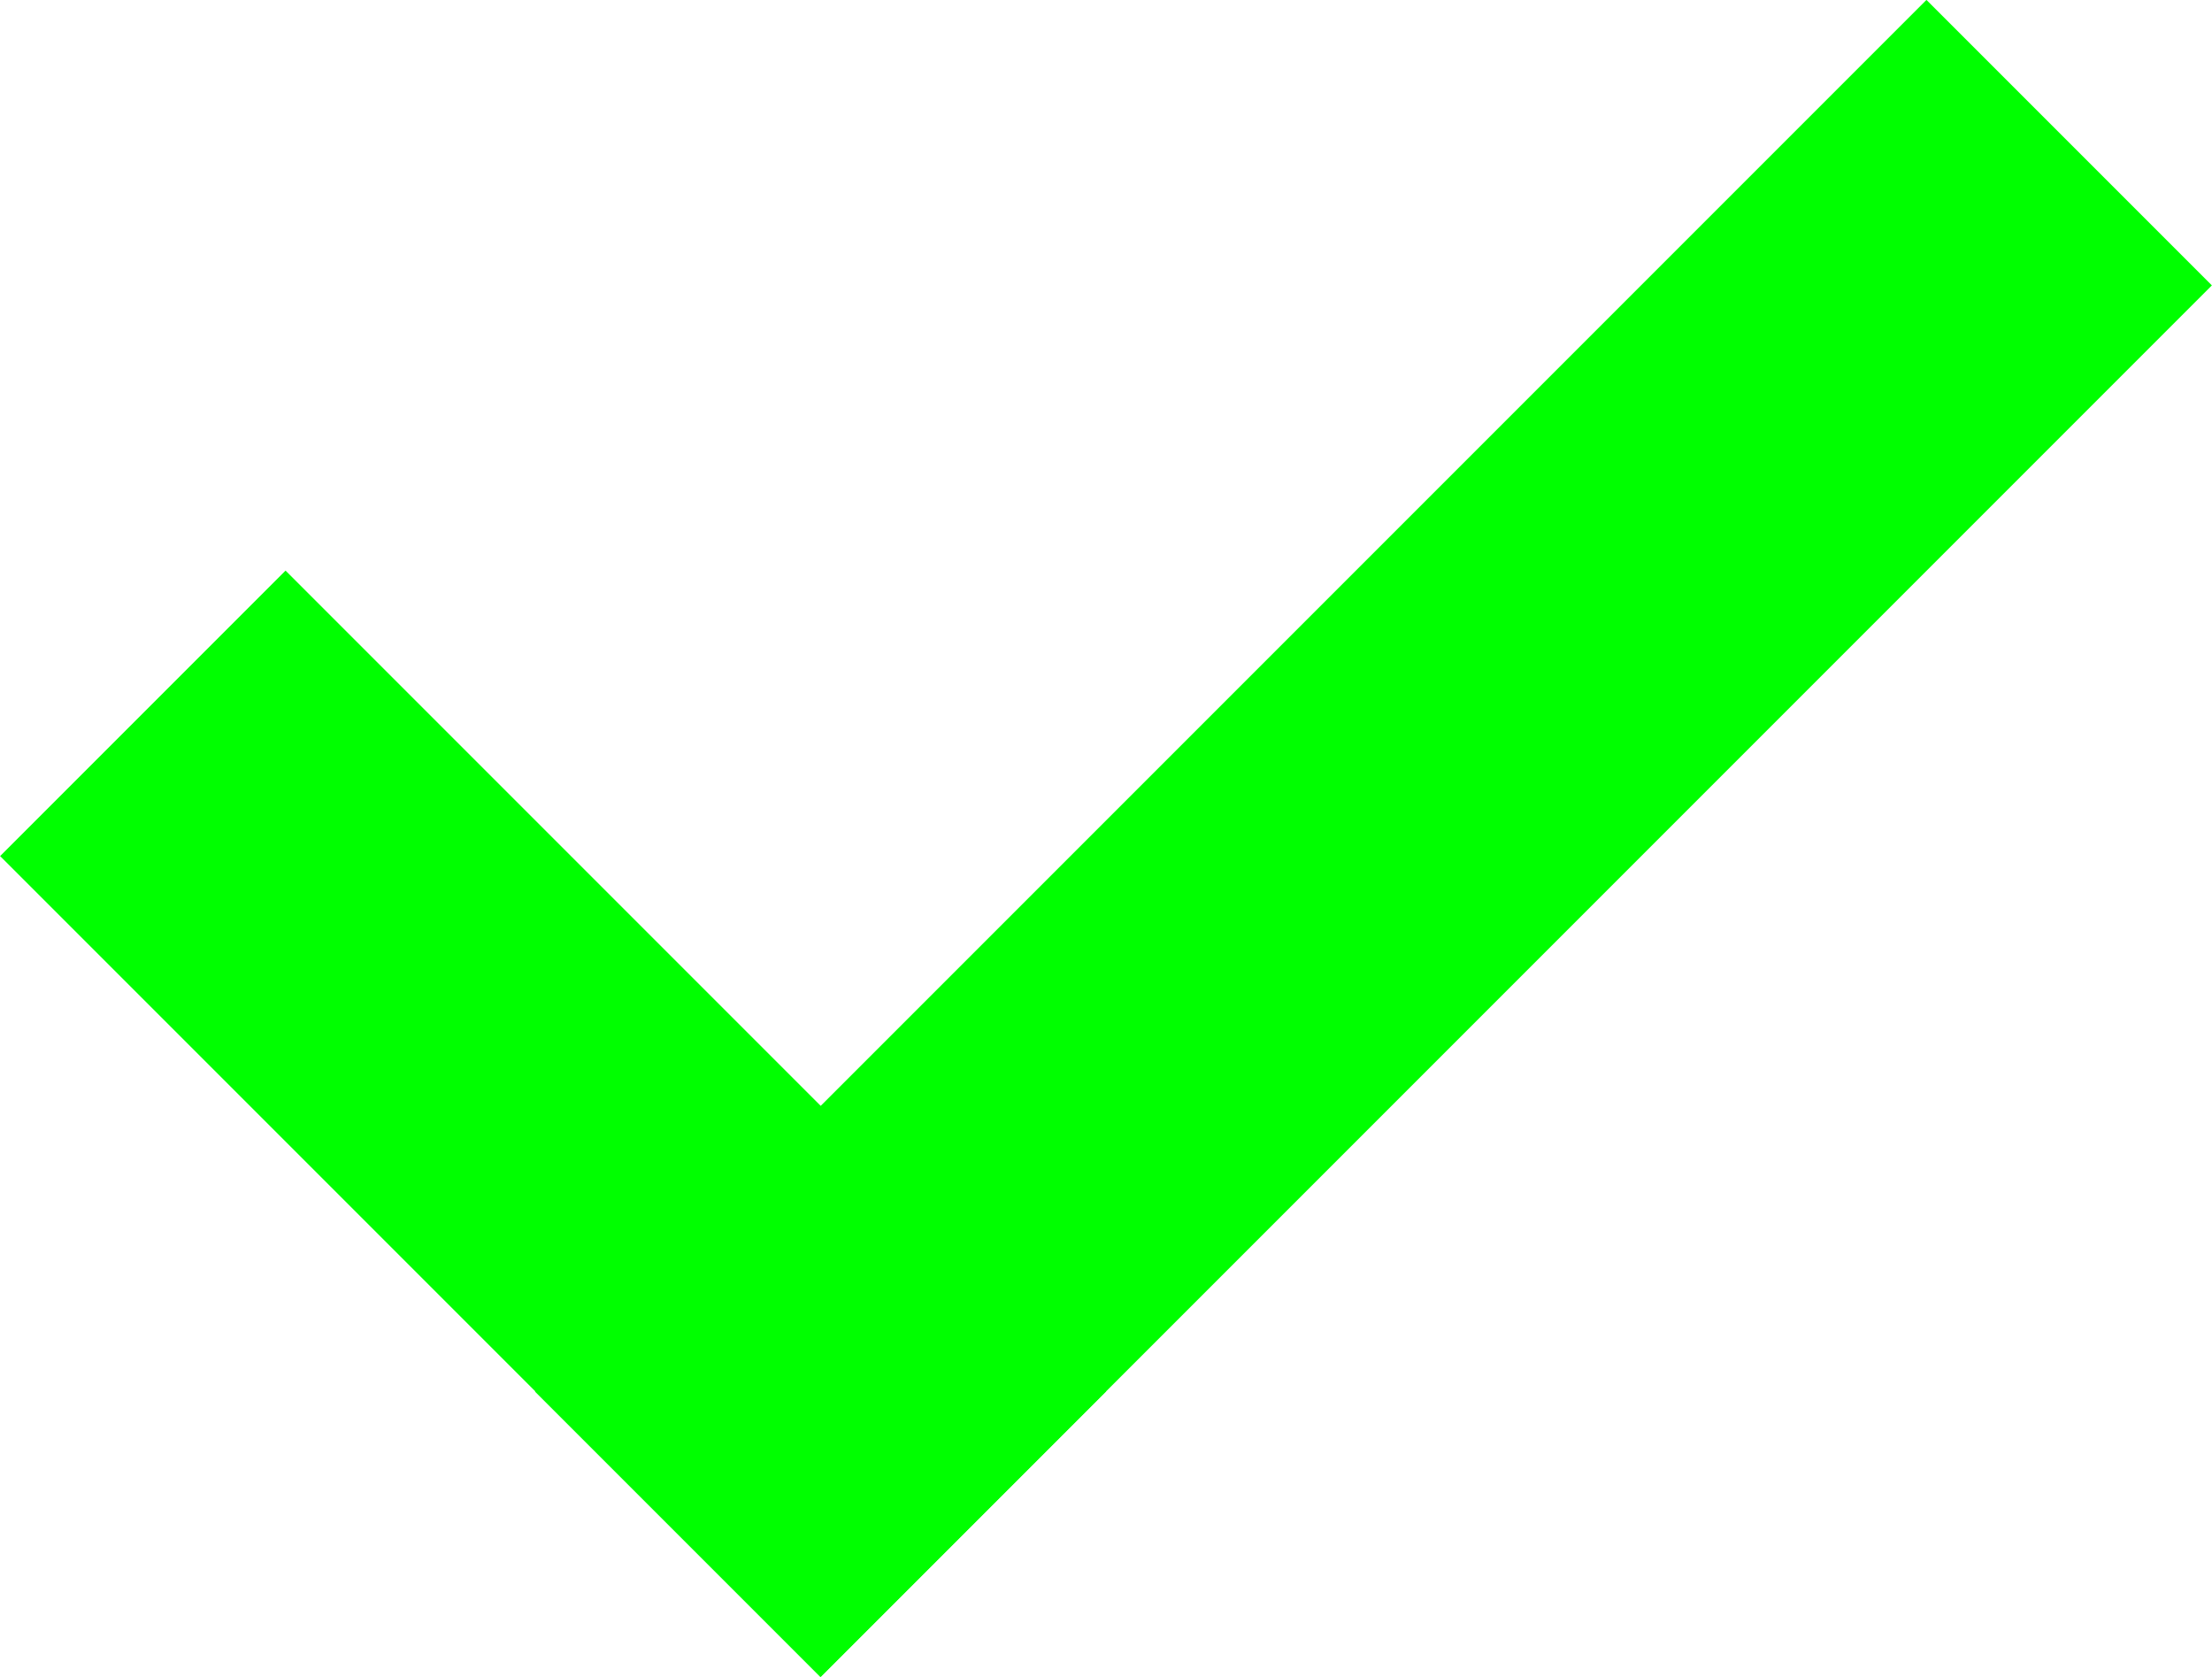 <svg xmlns="http://www.w3.org/2000/svg" viewBox="0 0 43.84 33.23"><defs><style>.a{fill:lime;}</style></defs><title>Галочка</title><rect class="a" x="-0.54" y="18.27" width="23" height="8" transform="translate(18.96 -1.23) rotate(45)"/><rect class="a" x="7.72" y="12.62" width="39" height="8" transform="translate(58.22 9.12) rotate(135)"/></svg>